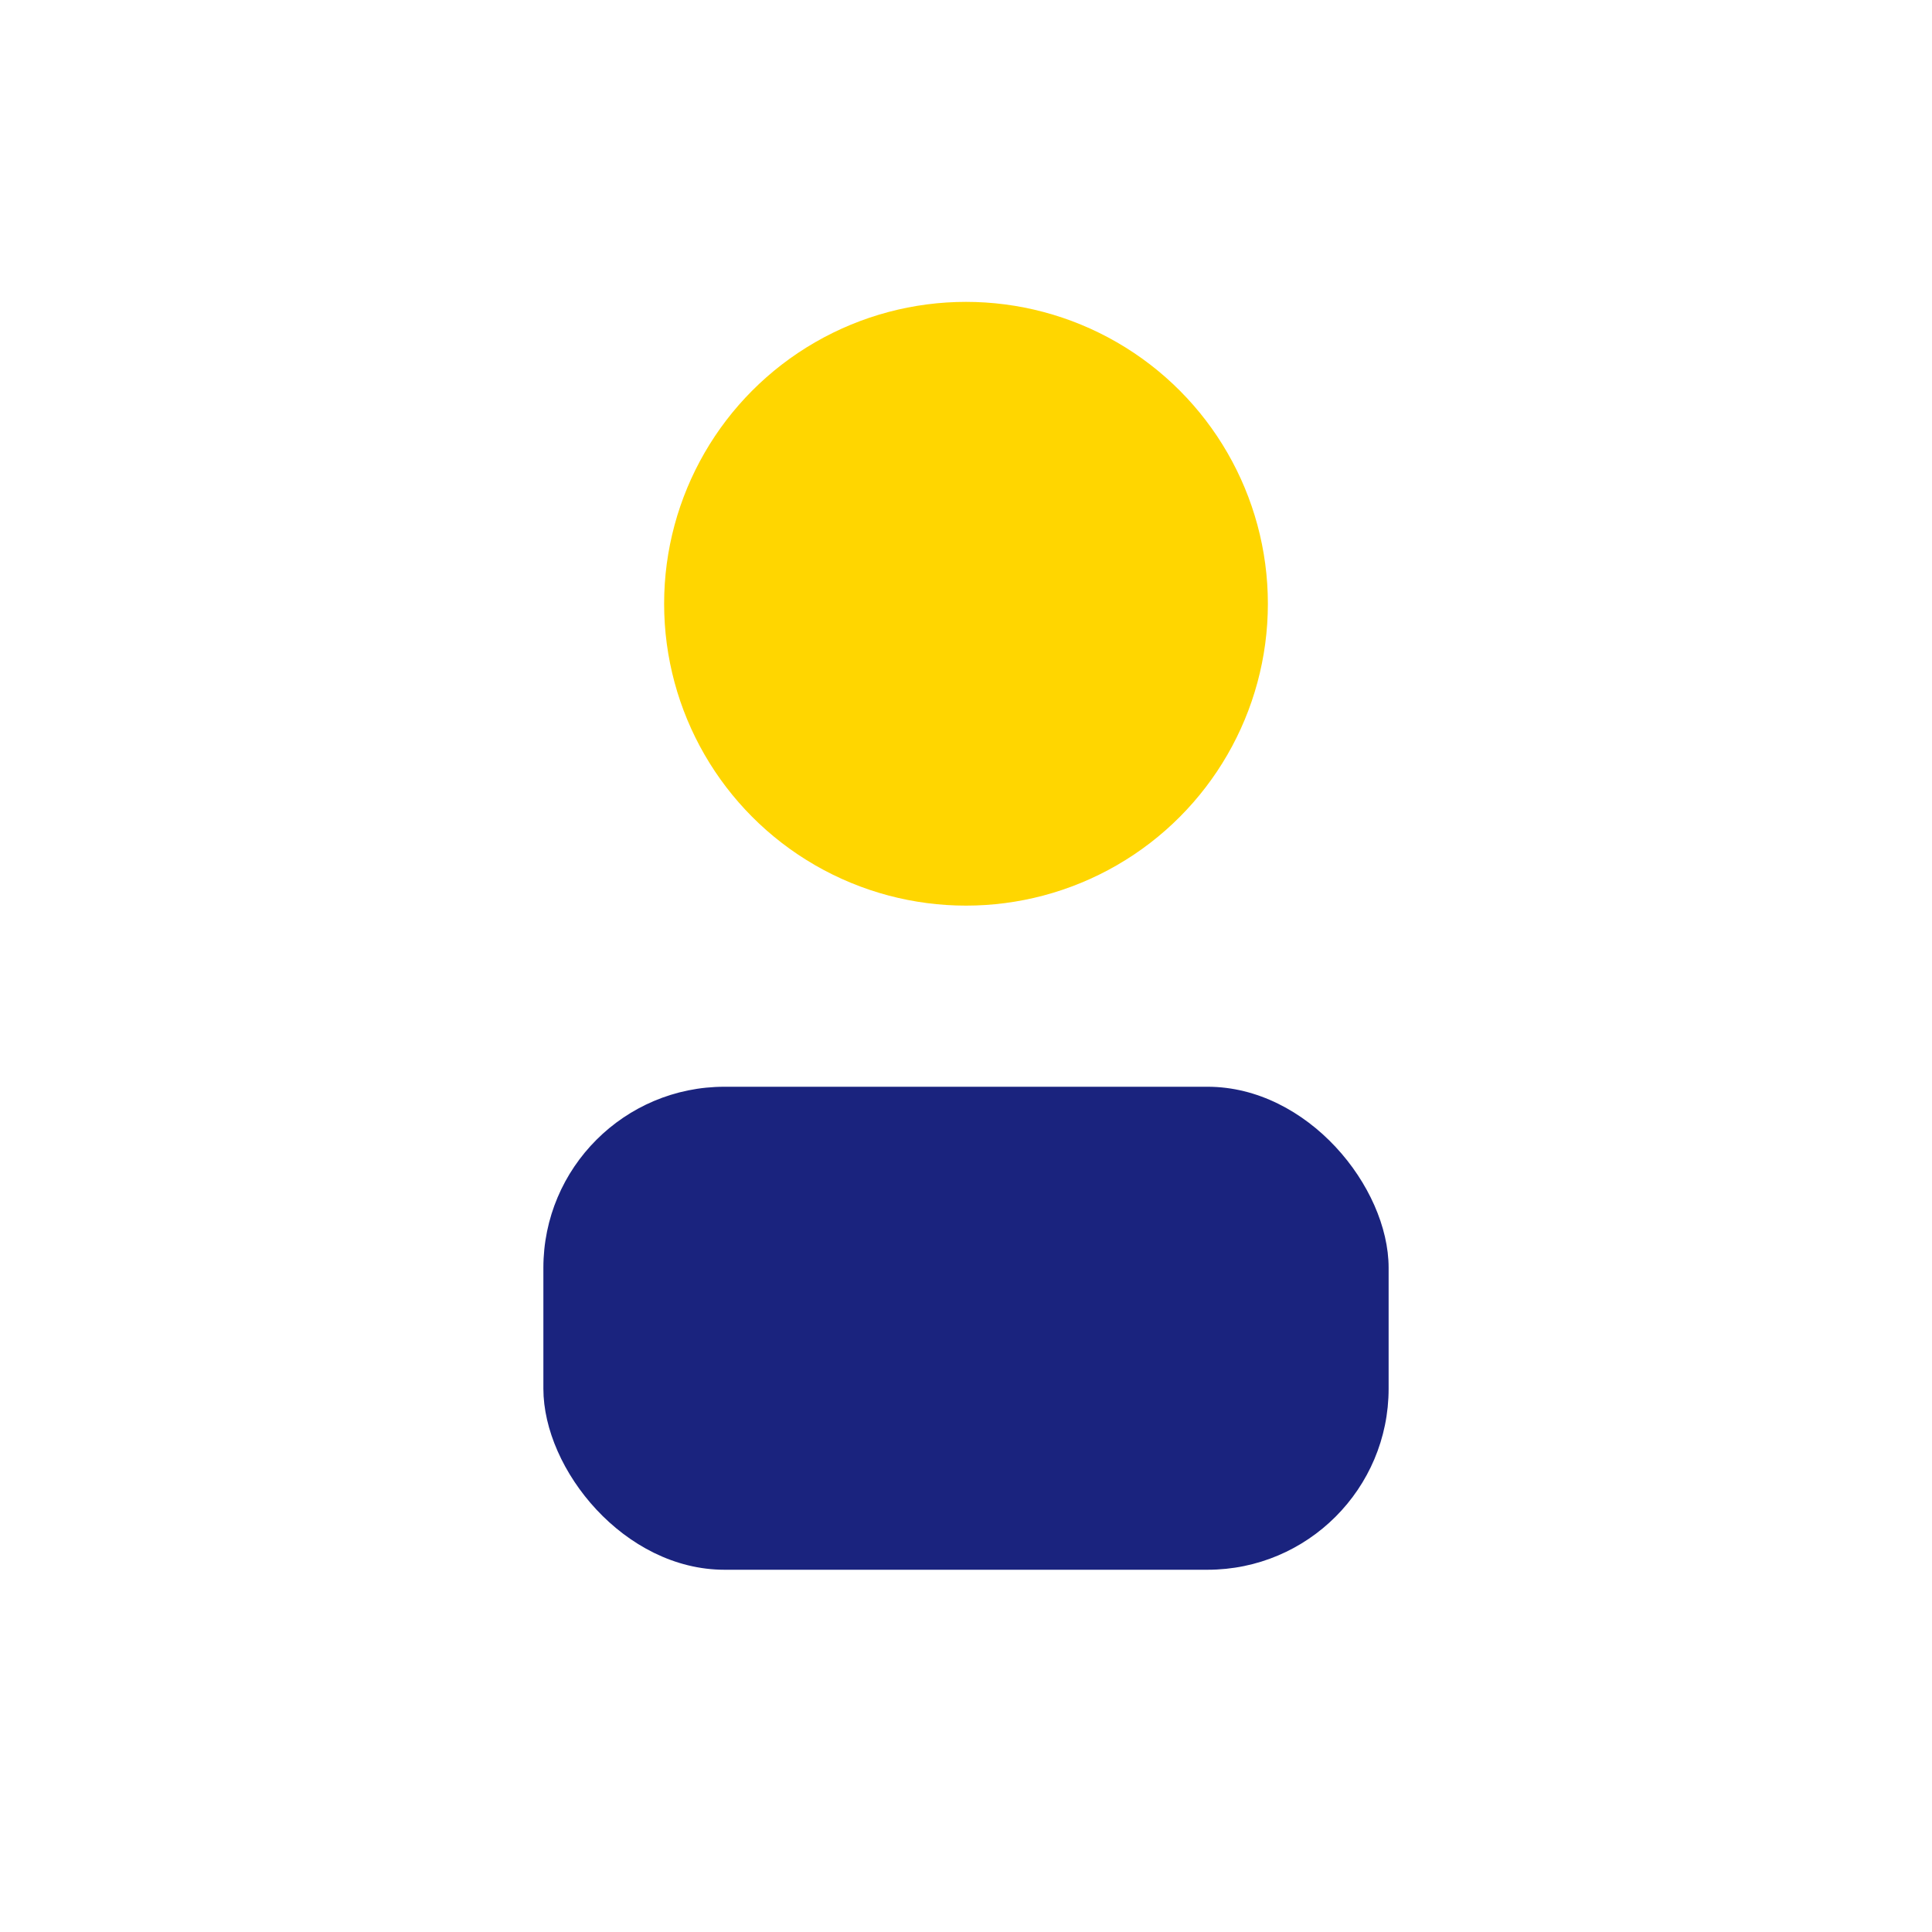 <?xml version="1.0" encoding="UTF-8"?>
<svg xmlns="http://www.w3.org/2000/svg" width="32" height="32" viewBox="0 0 32 32"><circle cx="16" cy="10" r="5" fill="#FFD600"/><rect x="9" y="18" width="14" height="8" rx="3" fill="#1A237E"/></svg>